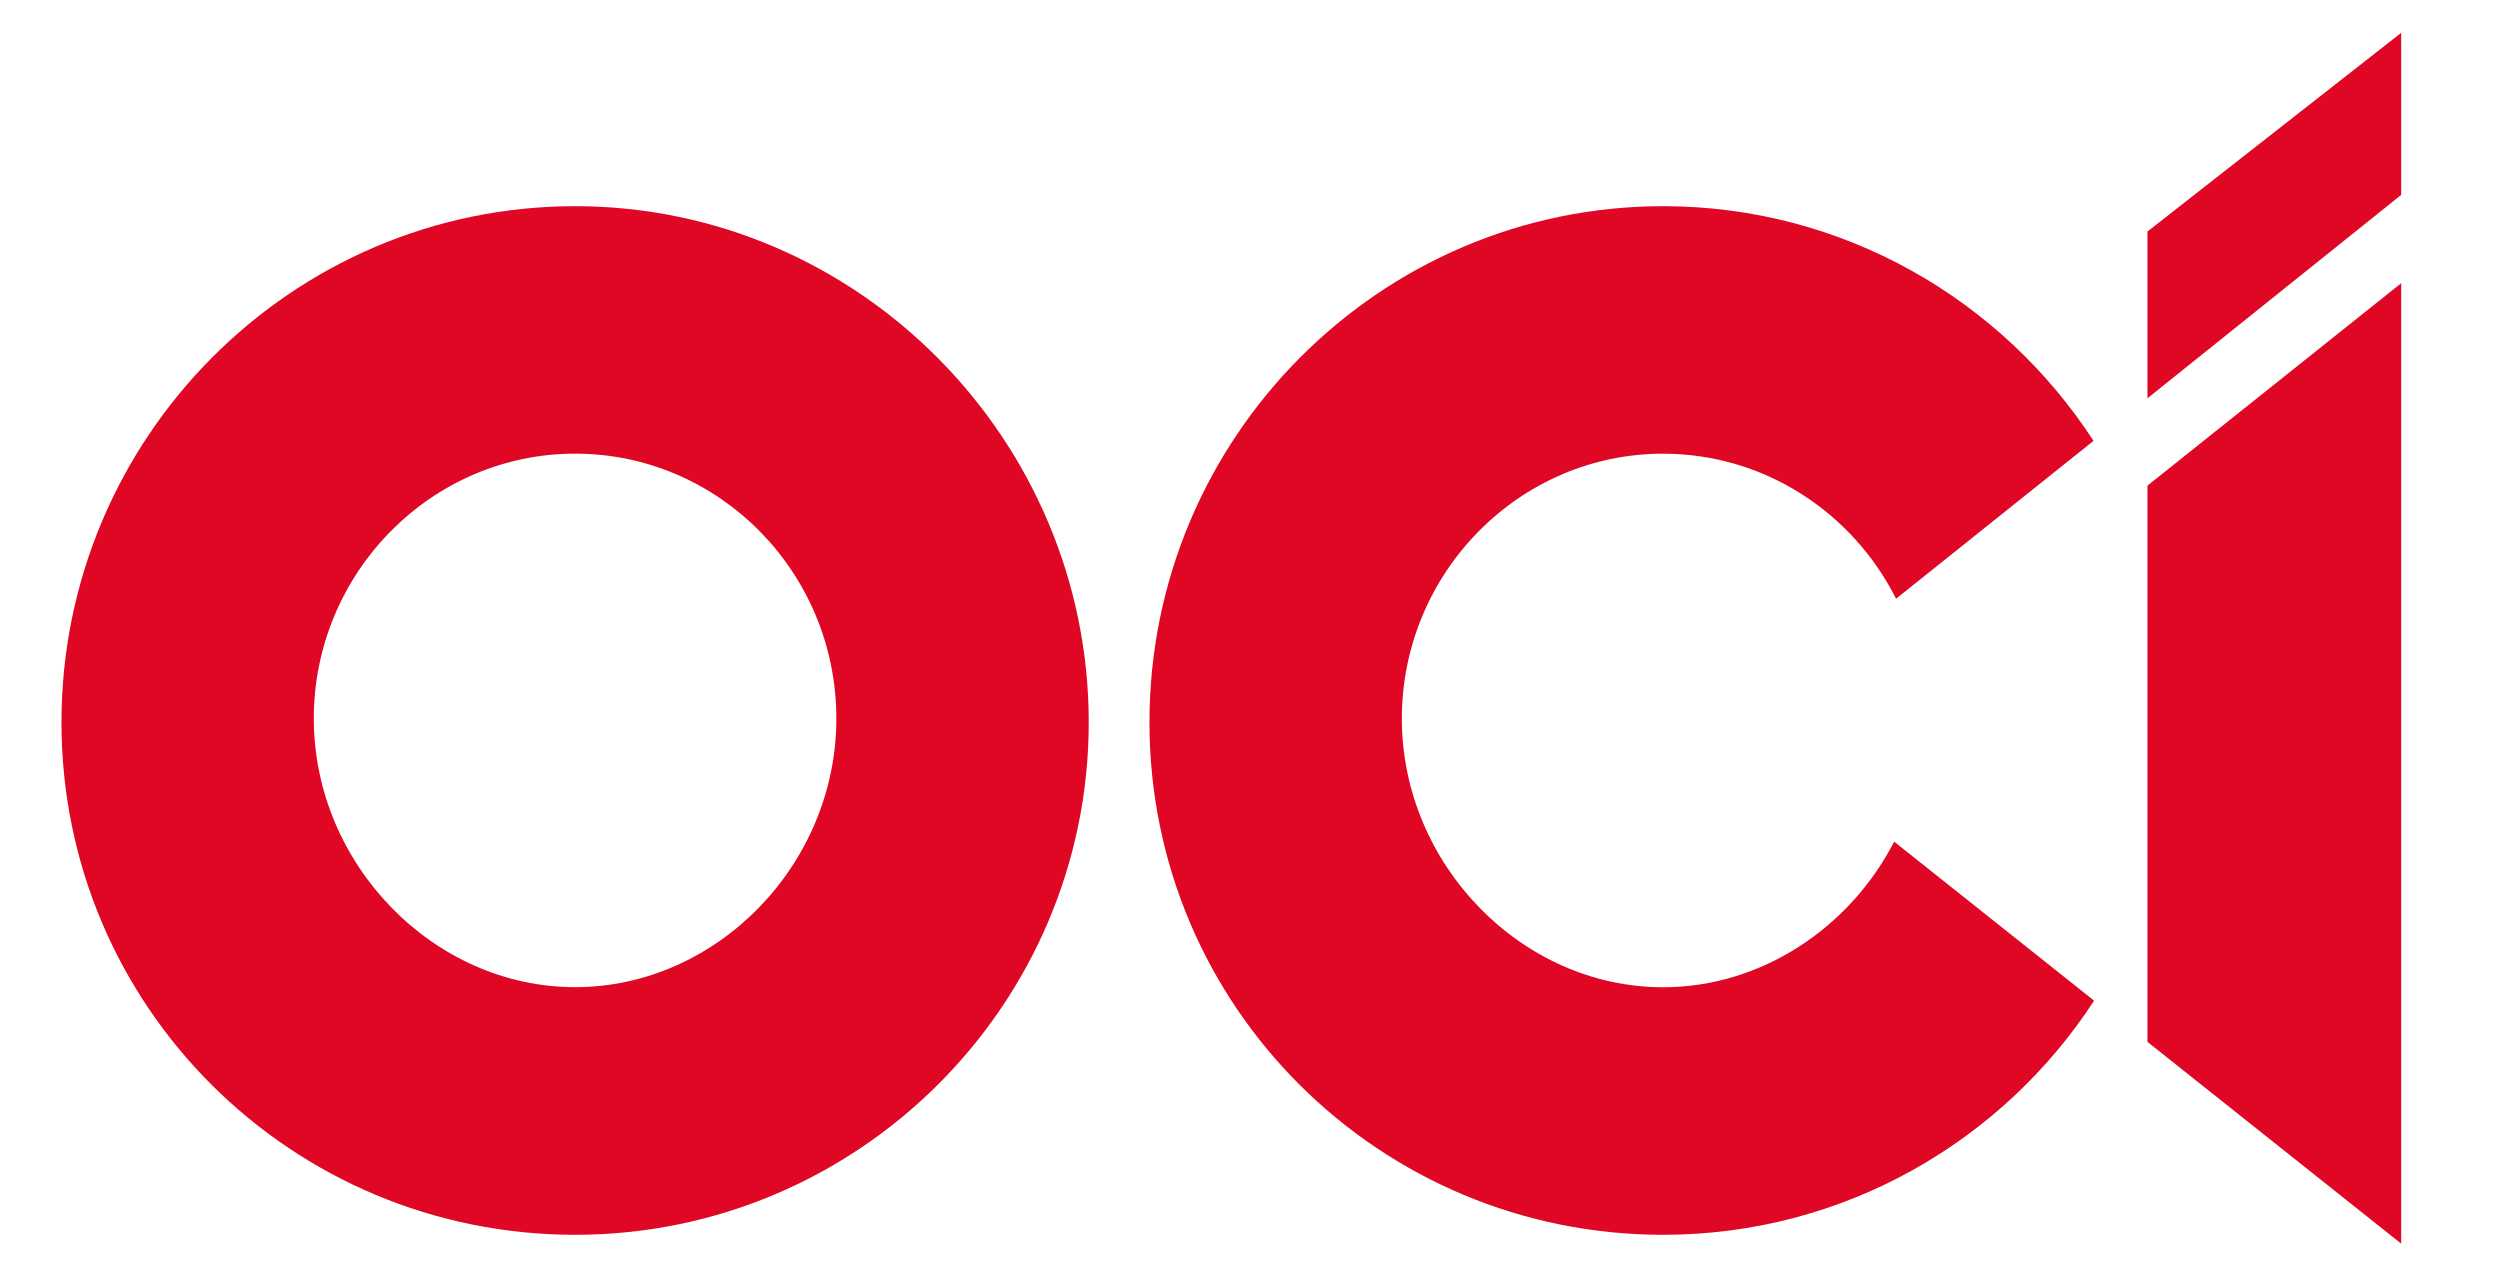 <svg width="61" height="31" viewBox="0 0 61 31" fill="none" xmlns="http://www.w3.org/2000/svg">
<path d="M14.033 5.031C7.124 5.031 1.5 10.679 1.5 17.624C1.5 24.569 7.124 30.129 14.033 30.129C20.941 30.129 26.565 24.514 26.565 17.624C26.565 10.734 20.944 5.031 14.033 5.031ZM14.033 24.087C10.576 24.087 7.657 21.085 7.657 17.533C7.657 13.982 10.518 11.069 14.033 11.069C17.547 11.069 20.407 13.967 20.407 17.533C20.407 21.1 17.487 24.087 14.033 24.087Z" fill="#DF0723"/>
<path d="M46.217 20.538C45.141 22.626 42.989 24.089 40.579 24.089C37.123 24.089 34.205 21.087 34.205 17.535C34.205 13.983 37.064 11.07 40.579 11.07C43.055 11.07 45.208 12.51 46.264 14.609L51.082 10.757C48.843 7.312 44.972 5.031 40.58 5.031C33.671 5.031 28.047 10.68 28.047 17.624C28.047 24.569 33.671 30.129 40.58 30.129C44.983 30.129 48.862 27.85 51.096 24.416L46.218 20.537L46.217 20.538Z" fill="#DF0723"/>
<path d="M52.398 25.422V11.849L58.589 6.91V30.345L52.398 25.422Z" fill="#DF0723"/>
<path d="M52.398 5.649V9.718L58.589 4.755V0.801L52.398 5.649Z" fill="#DF0723"/>
</svg>
